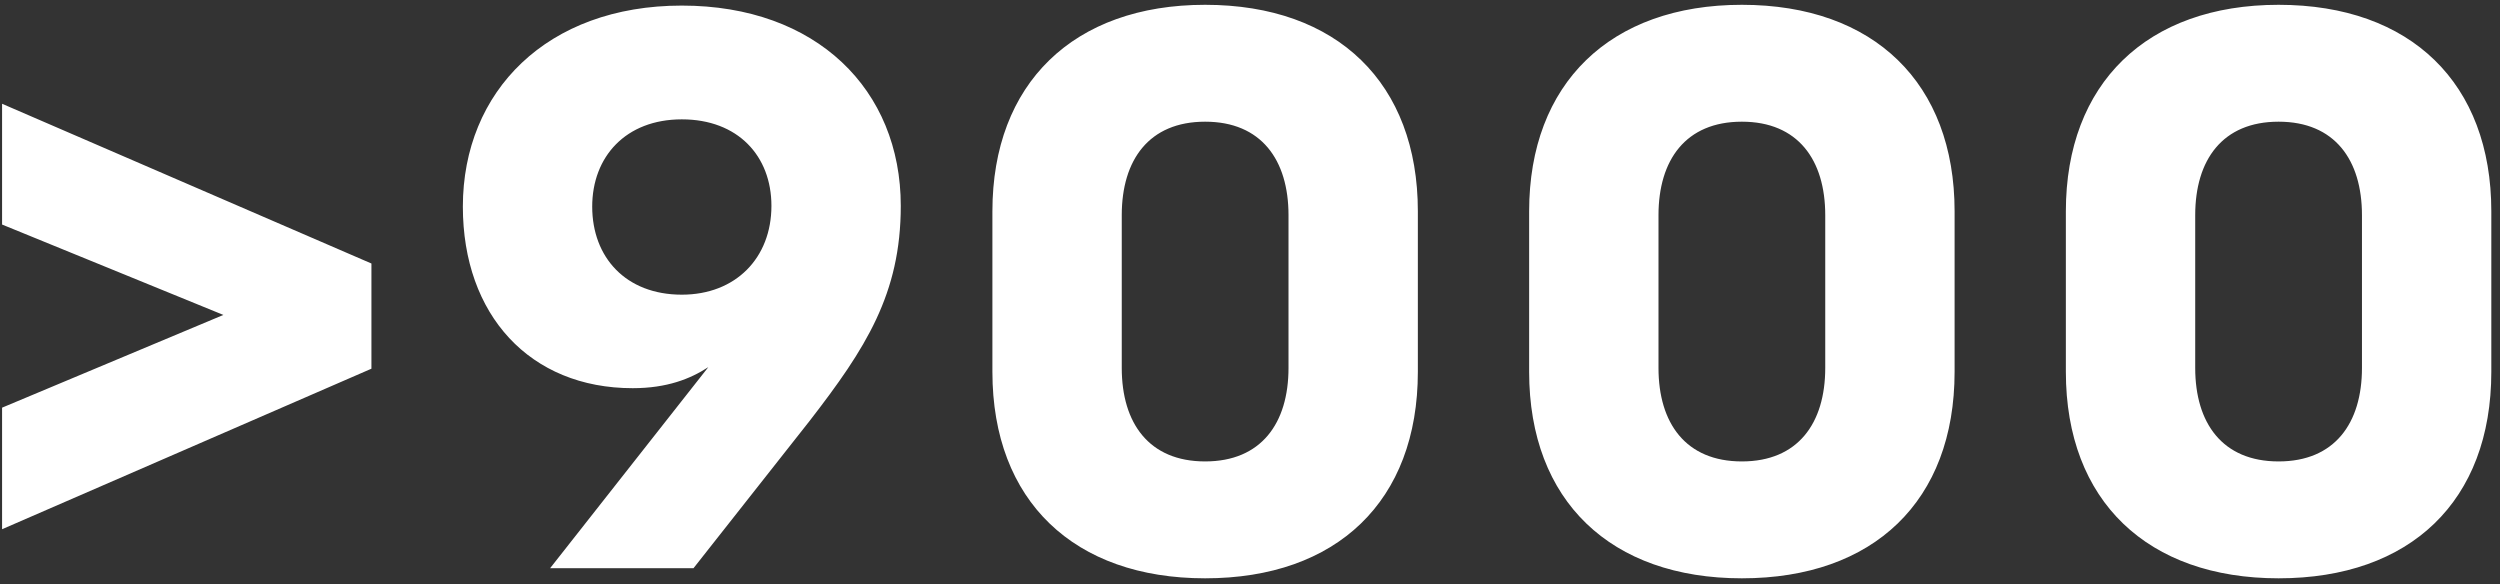 <svg width="154" height="36" viewBox="0 0 154 36" fill="none" xmlns="http://www.w3.org/2000/svg">
<rect x="0" y="0" width="154" height="36" fill="#333333" stroke="none"/>
<path d="M22.88 22.712L0.128 32.6V25.112L13.76 19.4L0.128 13.832V6.392L22.88 16.232V22.712ZM49.872 25.928L42.72 35H33.888L43.632 22.616C42.528 23.336 41.088 23.912 38.976 23.912C32.64 23.912 28.512 19.4 28.512 12.728C28.512 5.624 33.696 0.344 42 0.344C50.304 0.344 55.488 5.528 55.488 12.68C55.488 18.104 53.328 21.464 49.872 25.928ZM36.48 12.728C36.48 15.848 38.544 18.152 42 18.152C45.312 18.152 47.52 15.896 47.52 12.68C47.52 9.608 45.456 7.352 42 7.352C38.544 7.352 36.48 9.656 36.48 12.728ZM74.236 0.296C82.396 0.296 87.34 5.144 87.34 13.016V22.904C87.34 30.872 82.348 35.624 74.236 35.624C66.172 35.624 61.132 30.872 61.132 22.904V13.016C61.132 5.144 66.124 0.296 74.236 0.296ZM74.236 28.424C77.692 28.424 79.372 26.072 79.372 22.664V13.256C79.372 9.848 77.692 7.496 74.236 7.496C70.78 7.496 69.1 9.848 69.1 13.256V22.664C69.1 26.072 70.78 28.424 74.236 28.424ZM107.299 0.296C115.459 0.296 120.403 5.144 120.403 13.016V22.904C120.403 30.872 115.411 35.624 107.299 35.624C99.235 35.624 94.195 30.872 94.195 22.904V13.016C94.195 5.144 99.187 0.296 107.299 0.296ZM107.299 28.424C110.755 28.424 112.435 26.072 112.435 22.664V13.256C112.435 9.848 110.755 7.496 107.299 7.496C103.843 7.496 102.163 9.848 102.163 13.256V22.664C102.163 26.072 103.843 28.424 107.299 28.424ZM140.361 0.296C148.521 0.296 153.465 5.144 153.465 13.016V22.904C153.465 30.872 148.473 35.624 140.361 35.624C132.297 35.624 127.257 30.872 127.257 22.904V13.016C127.257 5.144 132.249 0.296 140.361 0.296ZM140.361 28.424C143.817 28.424 145.497 26.072 145.497 22.664V13.256C145.497 9.848 143.817 7.496 140.361 7.496C136.905 7.496 135.225 9.848 135.225 13.256V22.664C135.225 26.072 136.905 28.424 140.361 28.424Z" fill="white"/>
</svg>
